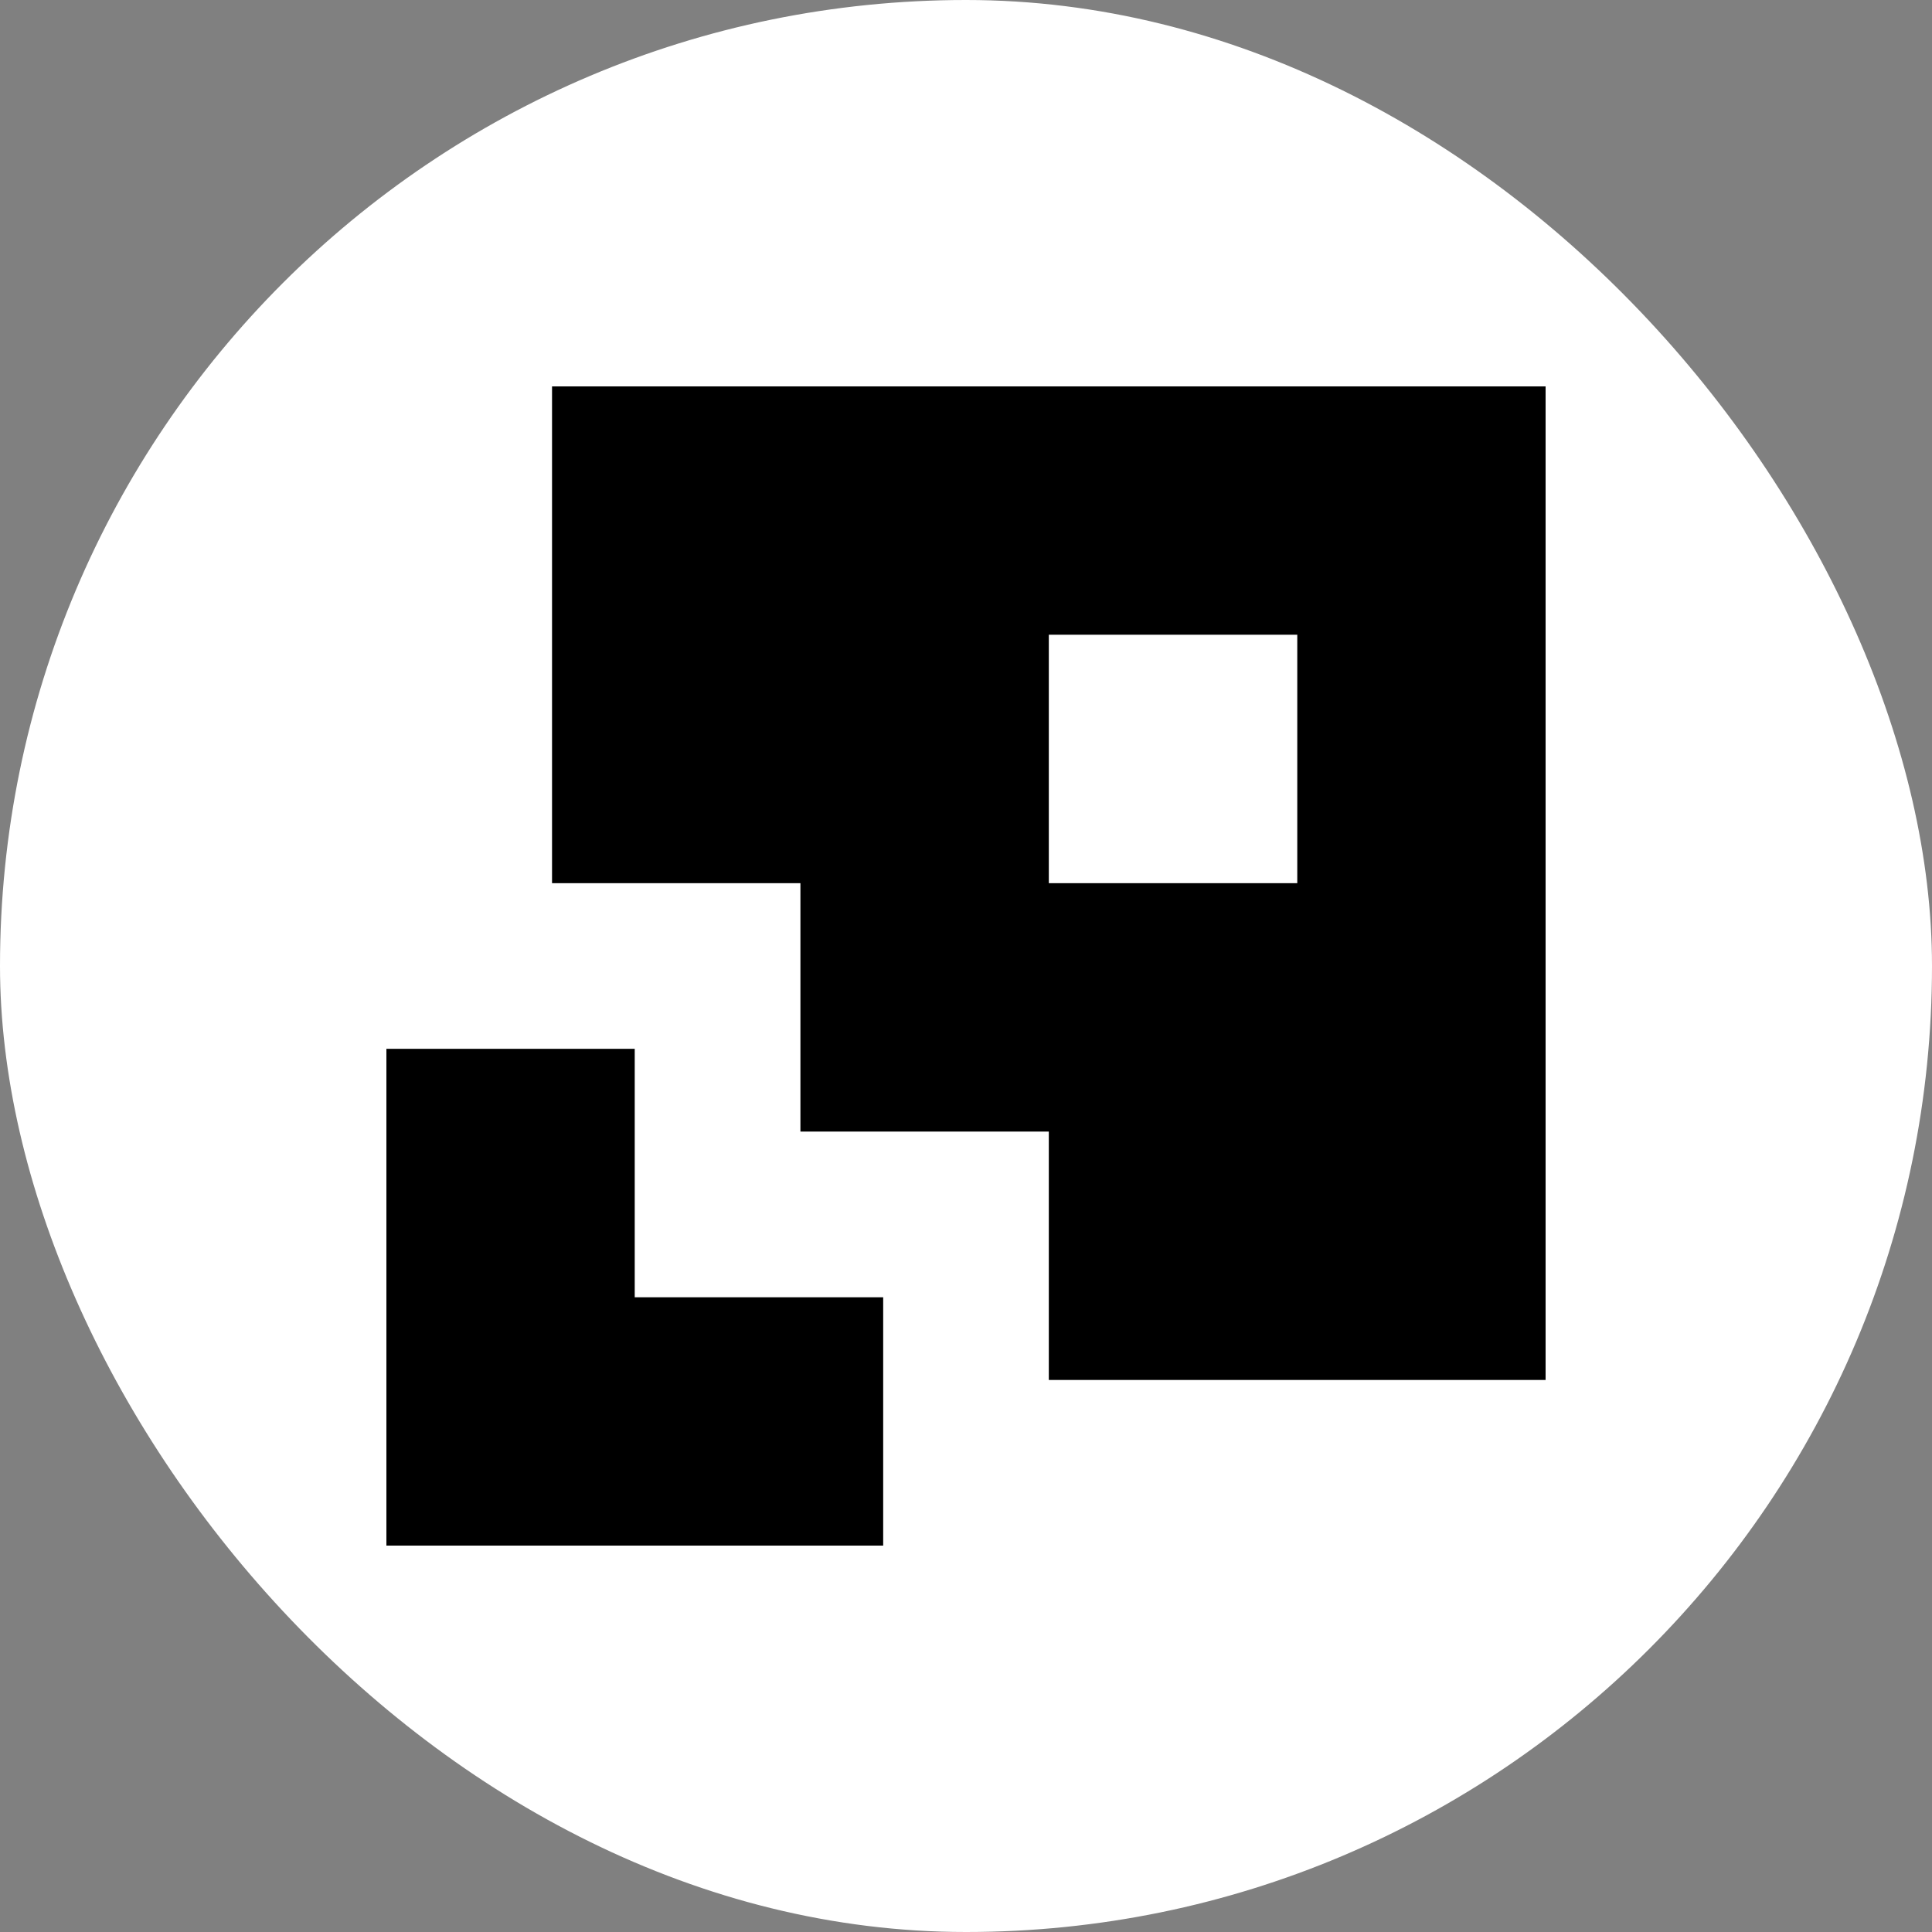 <svg width="30" height="30" viewBox="0 0 30 30" fill="none" xmlns="http://www.w3.org/2000/svg">
<rect x="0" y="0" width="30" height="30" fill="#808080" stroke="none"/>
<rect width="30" height="30" rx="15" fill="white"/>
<path d="M9.856 20.144H13.714V24H6V16.286H9.856V20.144ZM24 21.428H16.286V17.571H12.429V13.714H8.572V6H24V21.428ZM16.286 13.714H20.144V9.856H16.286V13.714Z" fill="black"/>
</svg>
